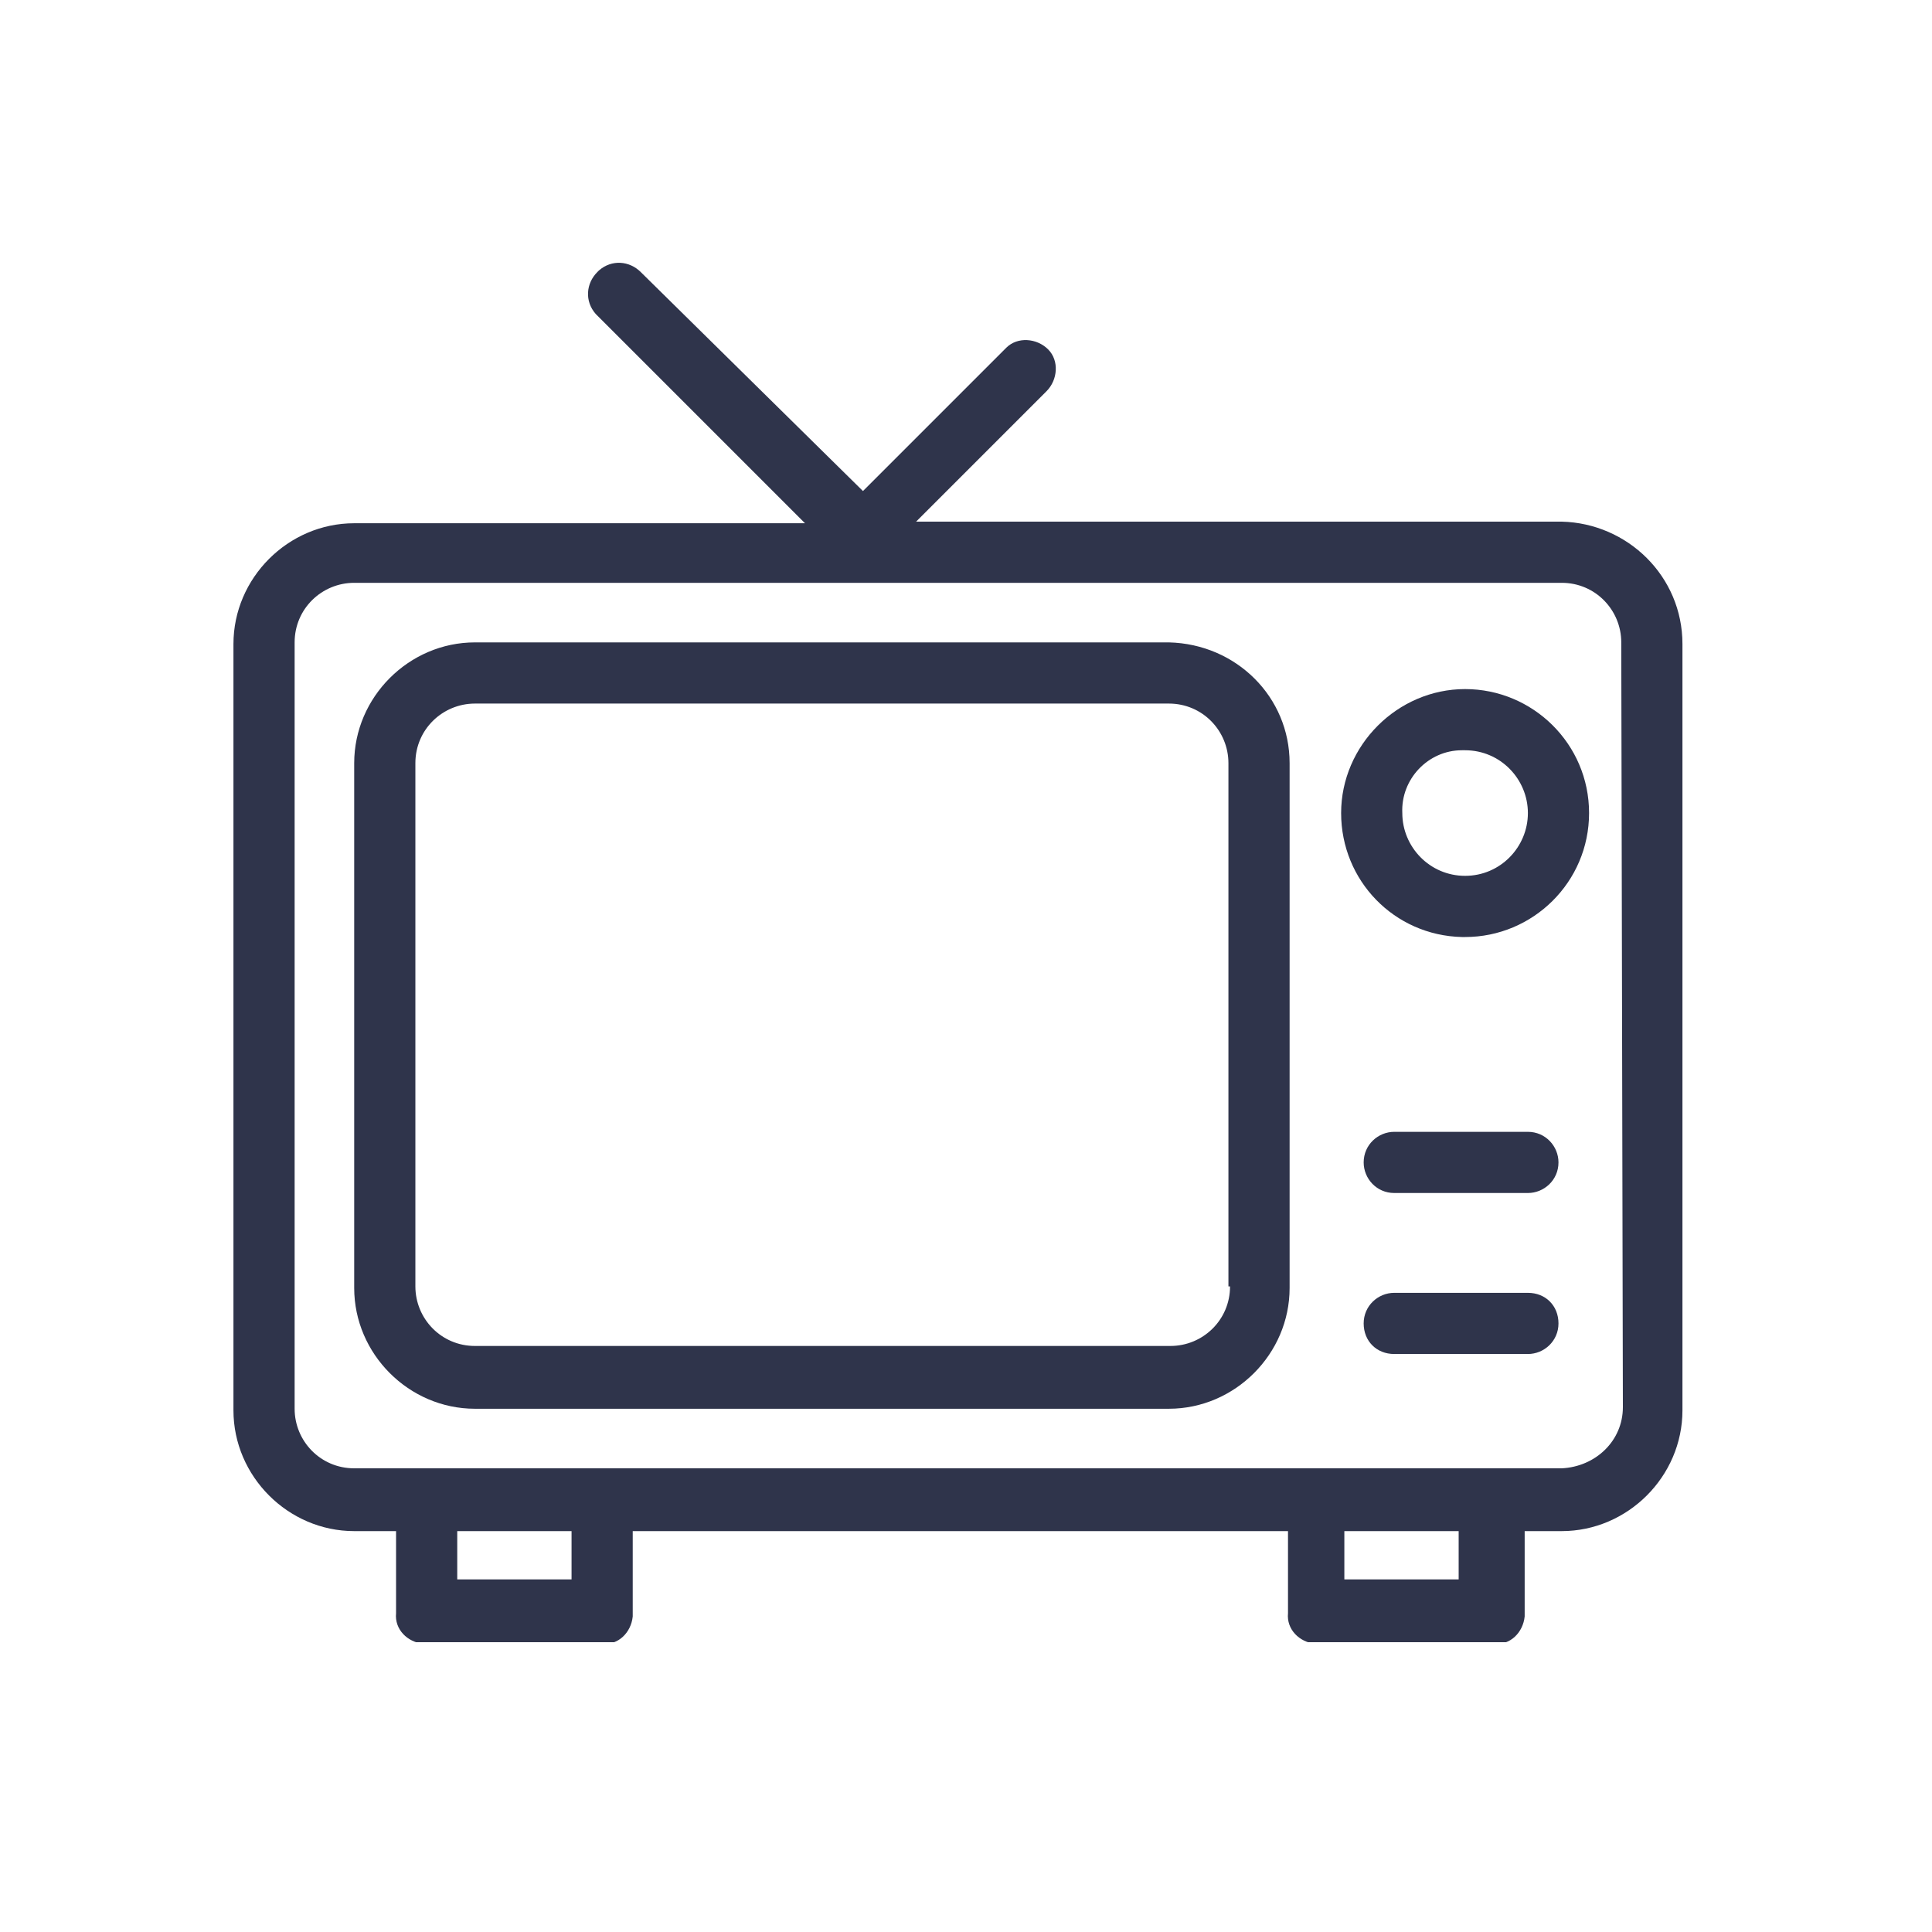 <?xml version="1.0" encoding="UTF-8"?>
<!-- Generator: Adobe Illustrator 27.2.0, SVG Export Plug-In . SVG Version: 6.00 Build 0)  -->
<svg xmlns="http://www.w3.org/2000/svg" xmlns:xlink="http://www.w3.org/1999/xlink" version="1.1" id="Calque_1" x="0px" y="0px" viewBox="0 0 120 120" style="enable-background:new 0 0 120 120;" xml:space="preserve">
<style type="text/css">
	.st0{clip-path:url(#SVGID_00000042733776902718993700000012212767425418698683_);}
	.st1{fill:#2F344B;}
</style>
<g>
	<g>
		<defs>
			<rect id="SVGID_1_" x="14.5" y="16.3" width="90" height="85.7"></rect>
		</defs>
		<clipPath id="SVGID_00000116212355771053011520000018162011668164841662_">
			<use xlink:href="#SVGID_1_" style="overflow:visible;"></use>
		</clipPath>
		<g id="Groupe_74" style="clip-path:url(#SVGID_00000116212355771053011520000018162011668164841662_);">
			<path id="Tracé_229" class="st1" d="M97,32.4H56.9l8.1-8.1c0.7-0.7,0.8-1.9,0.1-2.6c-0.7-0.7-1.9-0.8-2.6-0.1c0,0,0,0-0.1,0.1     l-8.8,8.8L39.8,16.9c-0.7-0.7-1.8-0.8-2.6-0.1c0,0,0,0-0.1,0.1c-0.7,0.7-0.8,1.8-0.1,2.6c0,0,0,0,0.1,0.1l12.9,12.9H22     c-4.1,0-7.5,3.4-7.5,7.5v47.6c0,4.1,3.4,7.5,7.5,7.5h2.6v5.1c-0.1,1,0.7,1.8,1.7,1.9c0.1,0,0.1,0,0.2,0h10.9     c1,0.1,1.8-0.7,1.9-1.7c0-0.1,0-0.1,0-0.2v-5.1h40.7v5.1c-0.1,1,0.7,1.8,1.7,1.9c0.1,0,0.1,0,0.2,0h10.9c1,0.1,1.8-0.7,1.9-1.7     c0-0.1,0-0.1,0-0.2v-5.1H97c4.1,0,7.5-3.4,7.5-7.5V40C104.5,35.8,101.1,32.5,97,32.4L97,32.4z M35.3,98.1h-6.9v-3h7.1v3H35.3z      M90.6,98.1h-7.1v-3h7.1L90.6,98.1z M100.8,87.4c0,2.1-1.7,3.7-3.8,3.8H22c-2.1,0-3.7-1.7-3.7-3.7V39.9c0-2.1,1.7-3.7,3.7-3.7h75     c2.1,0,3.7,1.7,3.7,3.7L100.8,87.4z"></path>
			<path id="Tracé_230" class="st1" d="M72.6,39.9H29.5c-4.1,0-7.5,3.4-7.5,7.5v32.6c0,4.1,3.4,7.5,7.5,7.5h43.1     c4.1,0,7.5-3.4,7.5-7.5V47.4C80.1,43.3,76.8,40,72.6,39.9z M76.4,79.9c0,2.1-1.7,3.7-3.7,3.7H29.5c-2.1,0-3.7-1.7-3.7-3.7V47.4     c0-2.1,1.7-3.7,3.7-3.7h43.1c2.1,0,3.7,1.7,3.7,3.7V79.9z"></path>
			<path id="Tracé_231" class="st1" d="M94.9,80.3h-8.3c-1,0-1.9,0.8-1.9,1.9s0.8,1.9,1.9,1.9h8.3c1,0,1.9-0.8,1.9-1.9     S96,80.3,94.9,80.3L94.9,80.3"></path>
			<path id="Tracé_232" class="st1" d="M94.9,70.3h-8.3c-1,0-1.9,0.8-1.9,1.9c0,1,0.8,1.9,1.9,1.9h8.3c1,0,1.9-0.8,1.9-1.9     C96.8,71.2,96,70.3,94.9,70.3L94.9,70.3"></path>
			<path id="Tracé_233" class="st1" d="M91,42.8c-4.2,0-7.7,3.5-7.7,7.7c0,4.2,3.3,7.6,7.5,7.7c0.1,0,0.1,0,0.2,0     c4.2,0,7.7-3.4,7.7-7.7C98.7,46.2,95.2,42.8,91,42.8 M91,54.4c-2.2,0-3.9-1.8-3.9-3.9c-0.1-2.1,1.6-3.9,3.7-3.9     c0.1,0,0.1,0,0.2,0c2.2,0,3.9,1.8,3.9,3.9C94.9,52.6,93.2,54.4,91,54.4"></path>
		</g>
	</g>
</g>
</svg>
